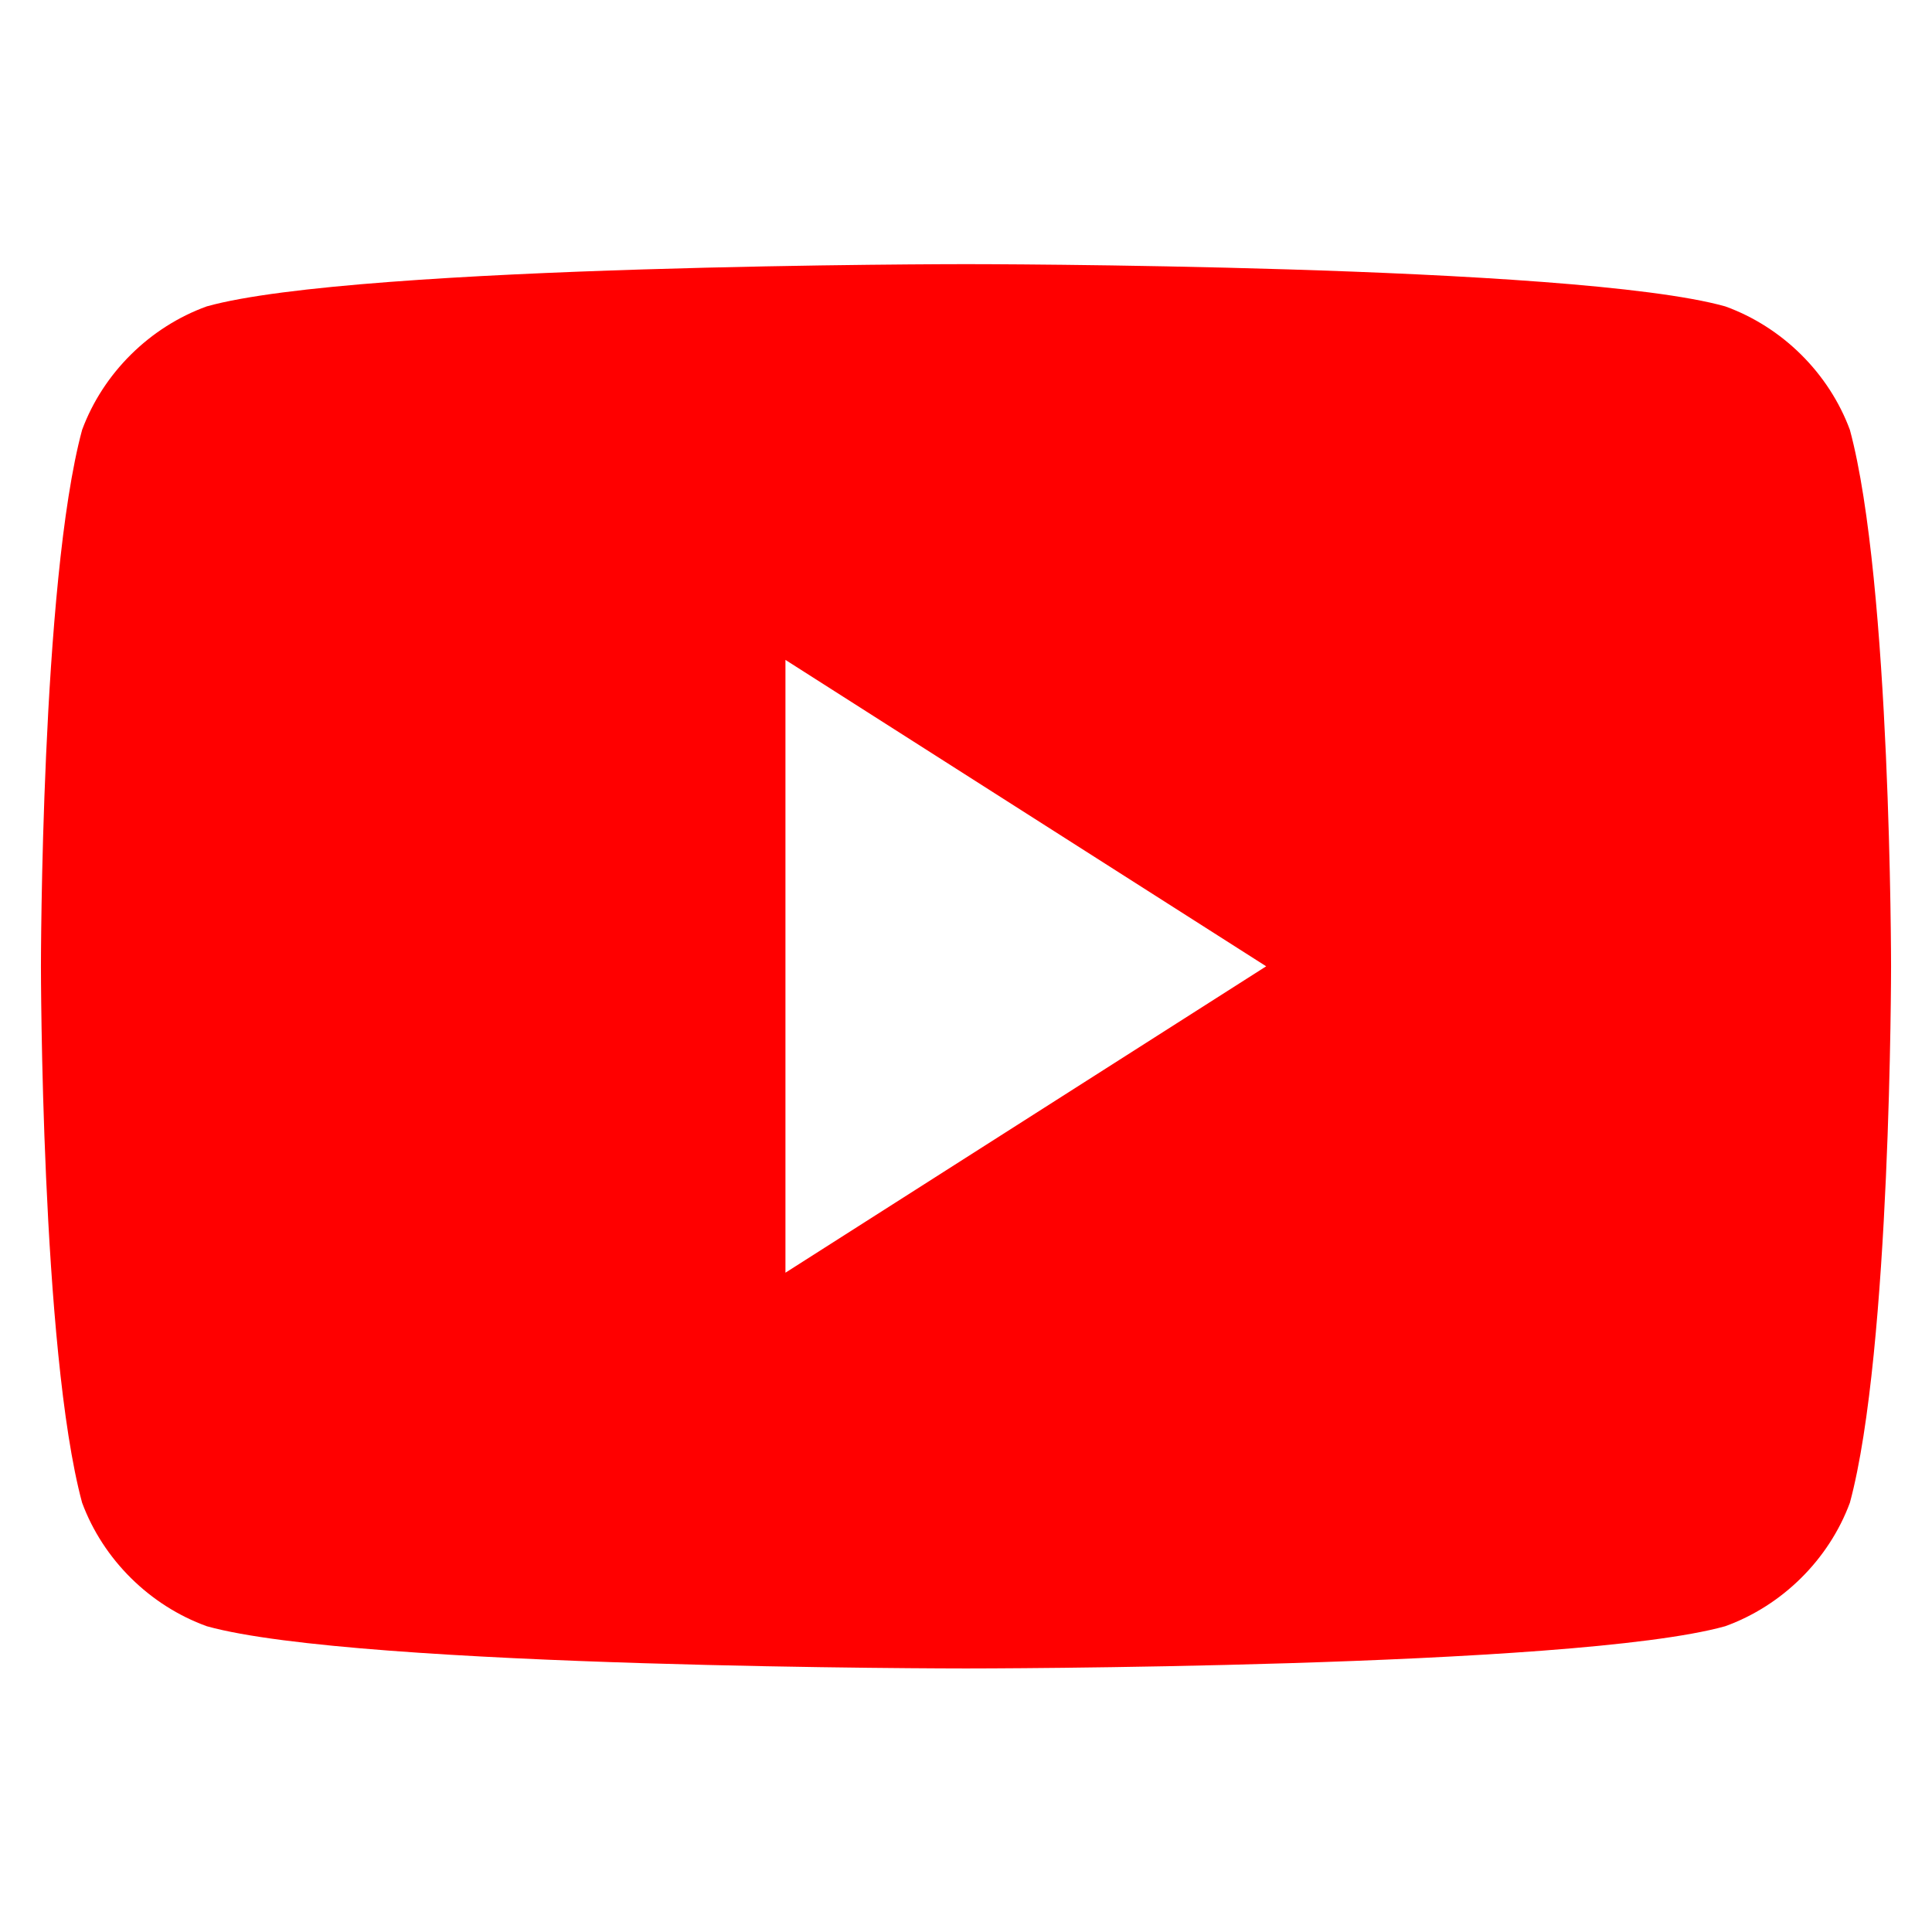 <?xml version="1.0" encoding="UTF-8"?>
<svg width="512px" height="512px" viewBox="0 0 512 512" version="1.1" xmlns="http://www.w3.org/2000/svg">
    <path d="M490.24,113.92 C484.65,98.83 472.27,86.629 457.19,81.19 C417.12,70 256,70 256,70 C256,70 94.88,70 54.81,81.19 C39.73,86.629 27.35,98.83 21.76,113.92 C10.85,154.27 10.85,256.08 10.85,256.08 C10.85,256.08 10.85,357.89 21.76,398.24 C27.35,413.33 39.73,425.53 54.81,430.97 C94.88,442.16 256,442.16 256,442.16 C256,442.16 417.12,442.16 457.19,430.97 C472.27,425.53 484.65,413.33 490.24,398.24 C501.15,357.89 501.15,256.08 501.15,256.08 C501.15,256.08 501.15,154.27 490.24,113.92 Z M208.15,337.28 L208.15,174.88 L335.55,256.08 L208.15,337.28 Z" fill="#FF0000"></path>
</svg>
